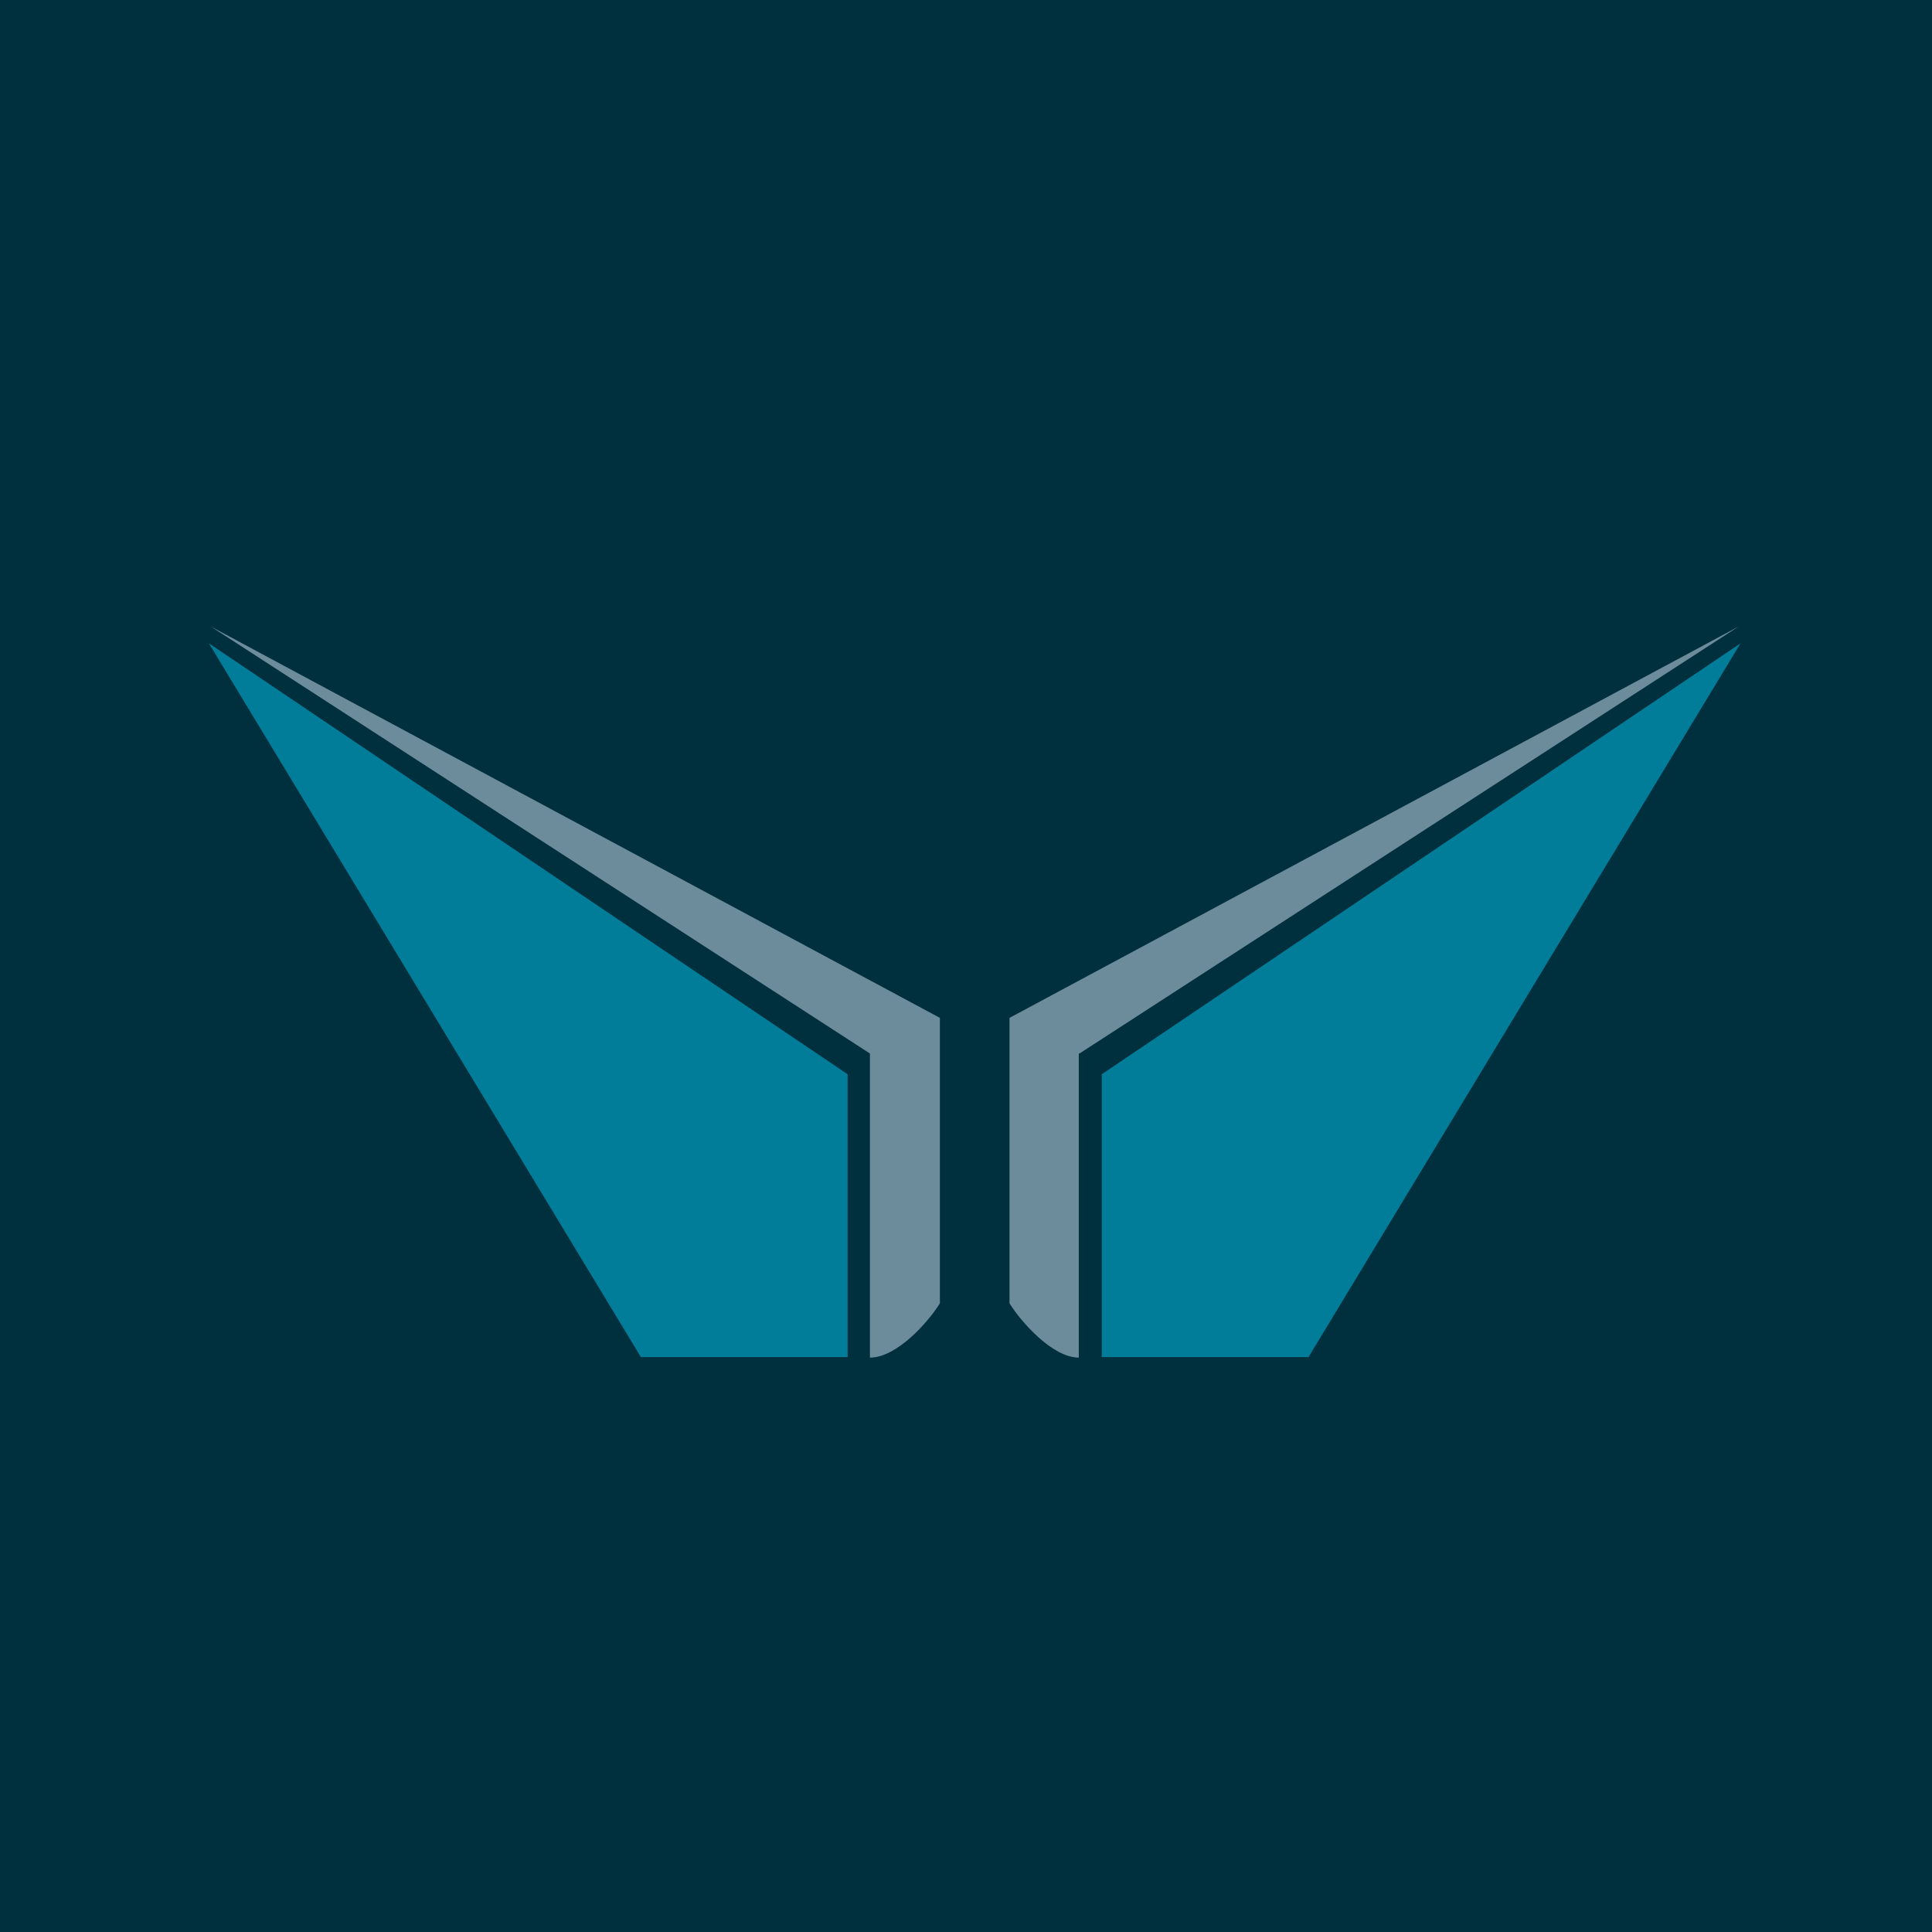 <?xml version="1.0" encoding="UTF-8"?>
<!-- generated by Finnhub -->
<svg viewBox="0 0 55.5 55.5" xmlns="http://www.w3.org/2000/svg">
<path d="M 0,0 H 55.5 V 55.5 H 0 Z" fill="rgb(0, 48, 62)"/>
<path d="M 18.41,38.985 H 24.35 V 30.86 L 6,18.48 L 18.42,39 Z" fill="rgb(1, 124, 153)"/>
<path d="M 24.99,30.255 V 39 C 25.77,39 26.68,37.96 27,37.44 V 29.24 L 6.06,18 L 25,30.27 Z" fill="rgb(108, 140, 156)"/>
<path d="M 37.57,38.985 H 31.65 V 30.86 L 50,18.48 L 37.58,39 Z" fill="rgb(1, 124, 153)"/>
<path d="M 30.99,30.255 V 39 C 30.23,39 29.32,37.96 29,37.44 V 29.24 L 49.94,18 L 31,30.27 Z" fill="rgb(108, 140, 156)"/>
</svg>

